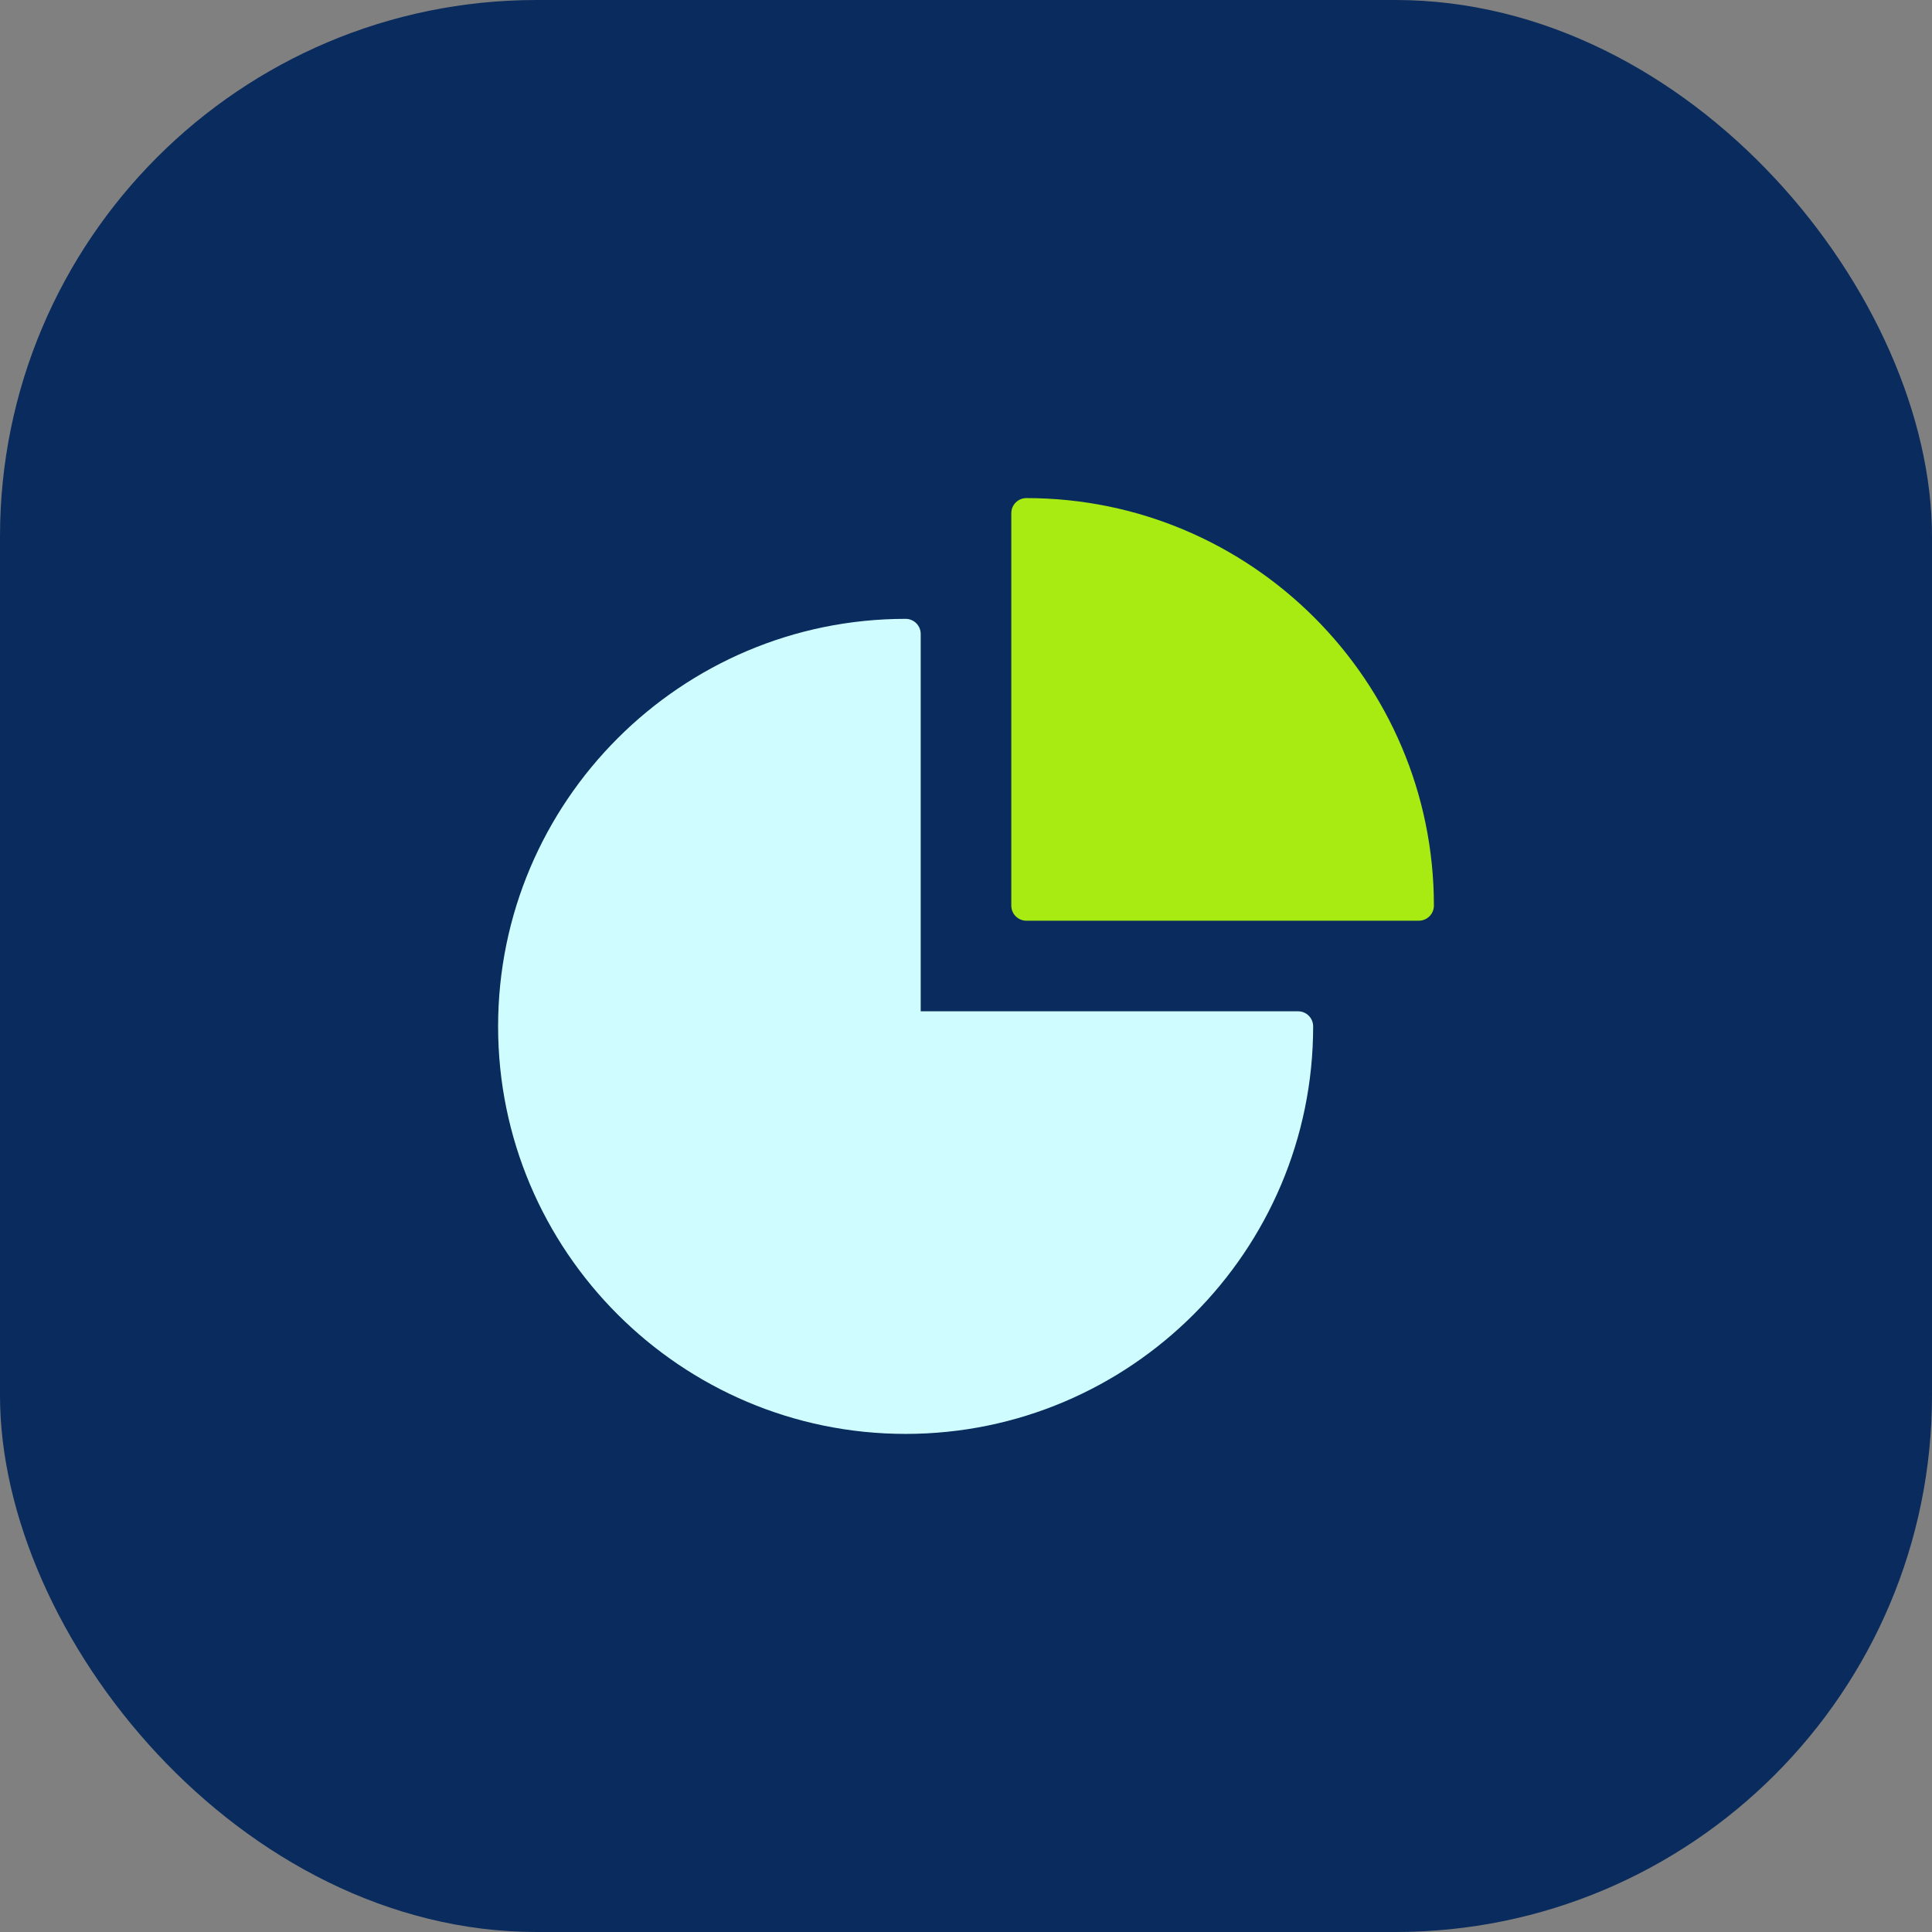 <svg width="54" height="54" viewBox="0 0 54 54" fill="none" xmlns="http://www.w3.org/2000/svg">
<rect x="0" y="0" width="54" height="54" fill="#808080" stroke="none"/>
<rect width="54" height="54" rx="15" fill="#092B5D"/>
<path d="M36.281 28.266H25.734V17.719C25.734 17.486 25.546 17.297 25.312 17.297C19.032 17.297 13.922 22.407 13.922 28.688C13.922 34.968 19.032 40.078 25.312 40.078C31.593 40.078 36.703 34.968 36.703 28.688C36.703 28.455 36.514 28.266 36.281 28.266Z" fill="#CFFCFF"/>
<path d="M28.688 13.922C28.454 13.922 28.266 14.111 28.266 14.344V25.312C28.266 25.545 28.454 25.734 28.688 25.734H39.656C39.889 25.734 40.078 25.545 40.078 25.312C40.078 19.032 34.968 13.922 28.688 13.922Z" fill="#A8EB12"/>
</svg>
